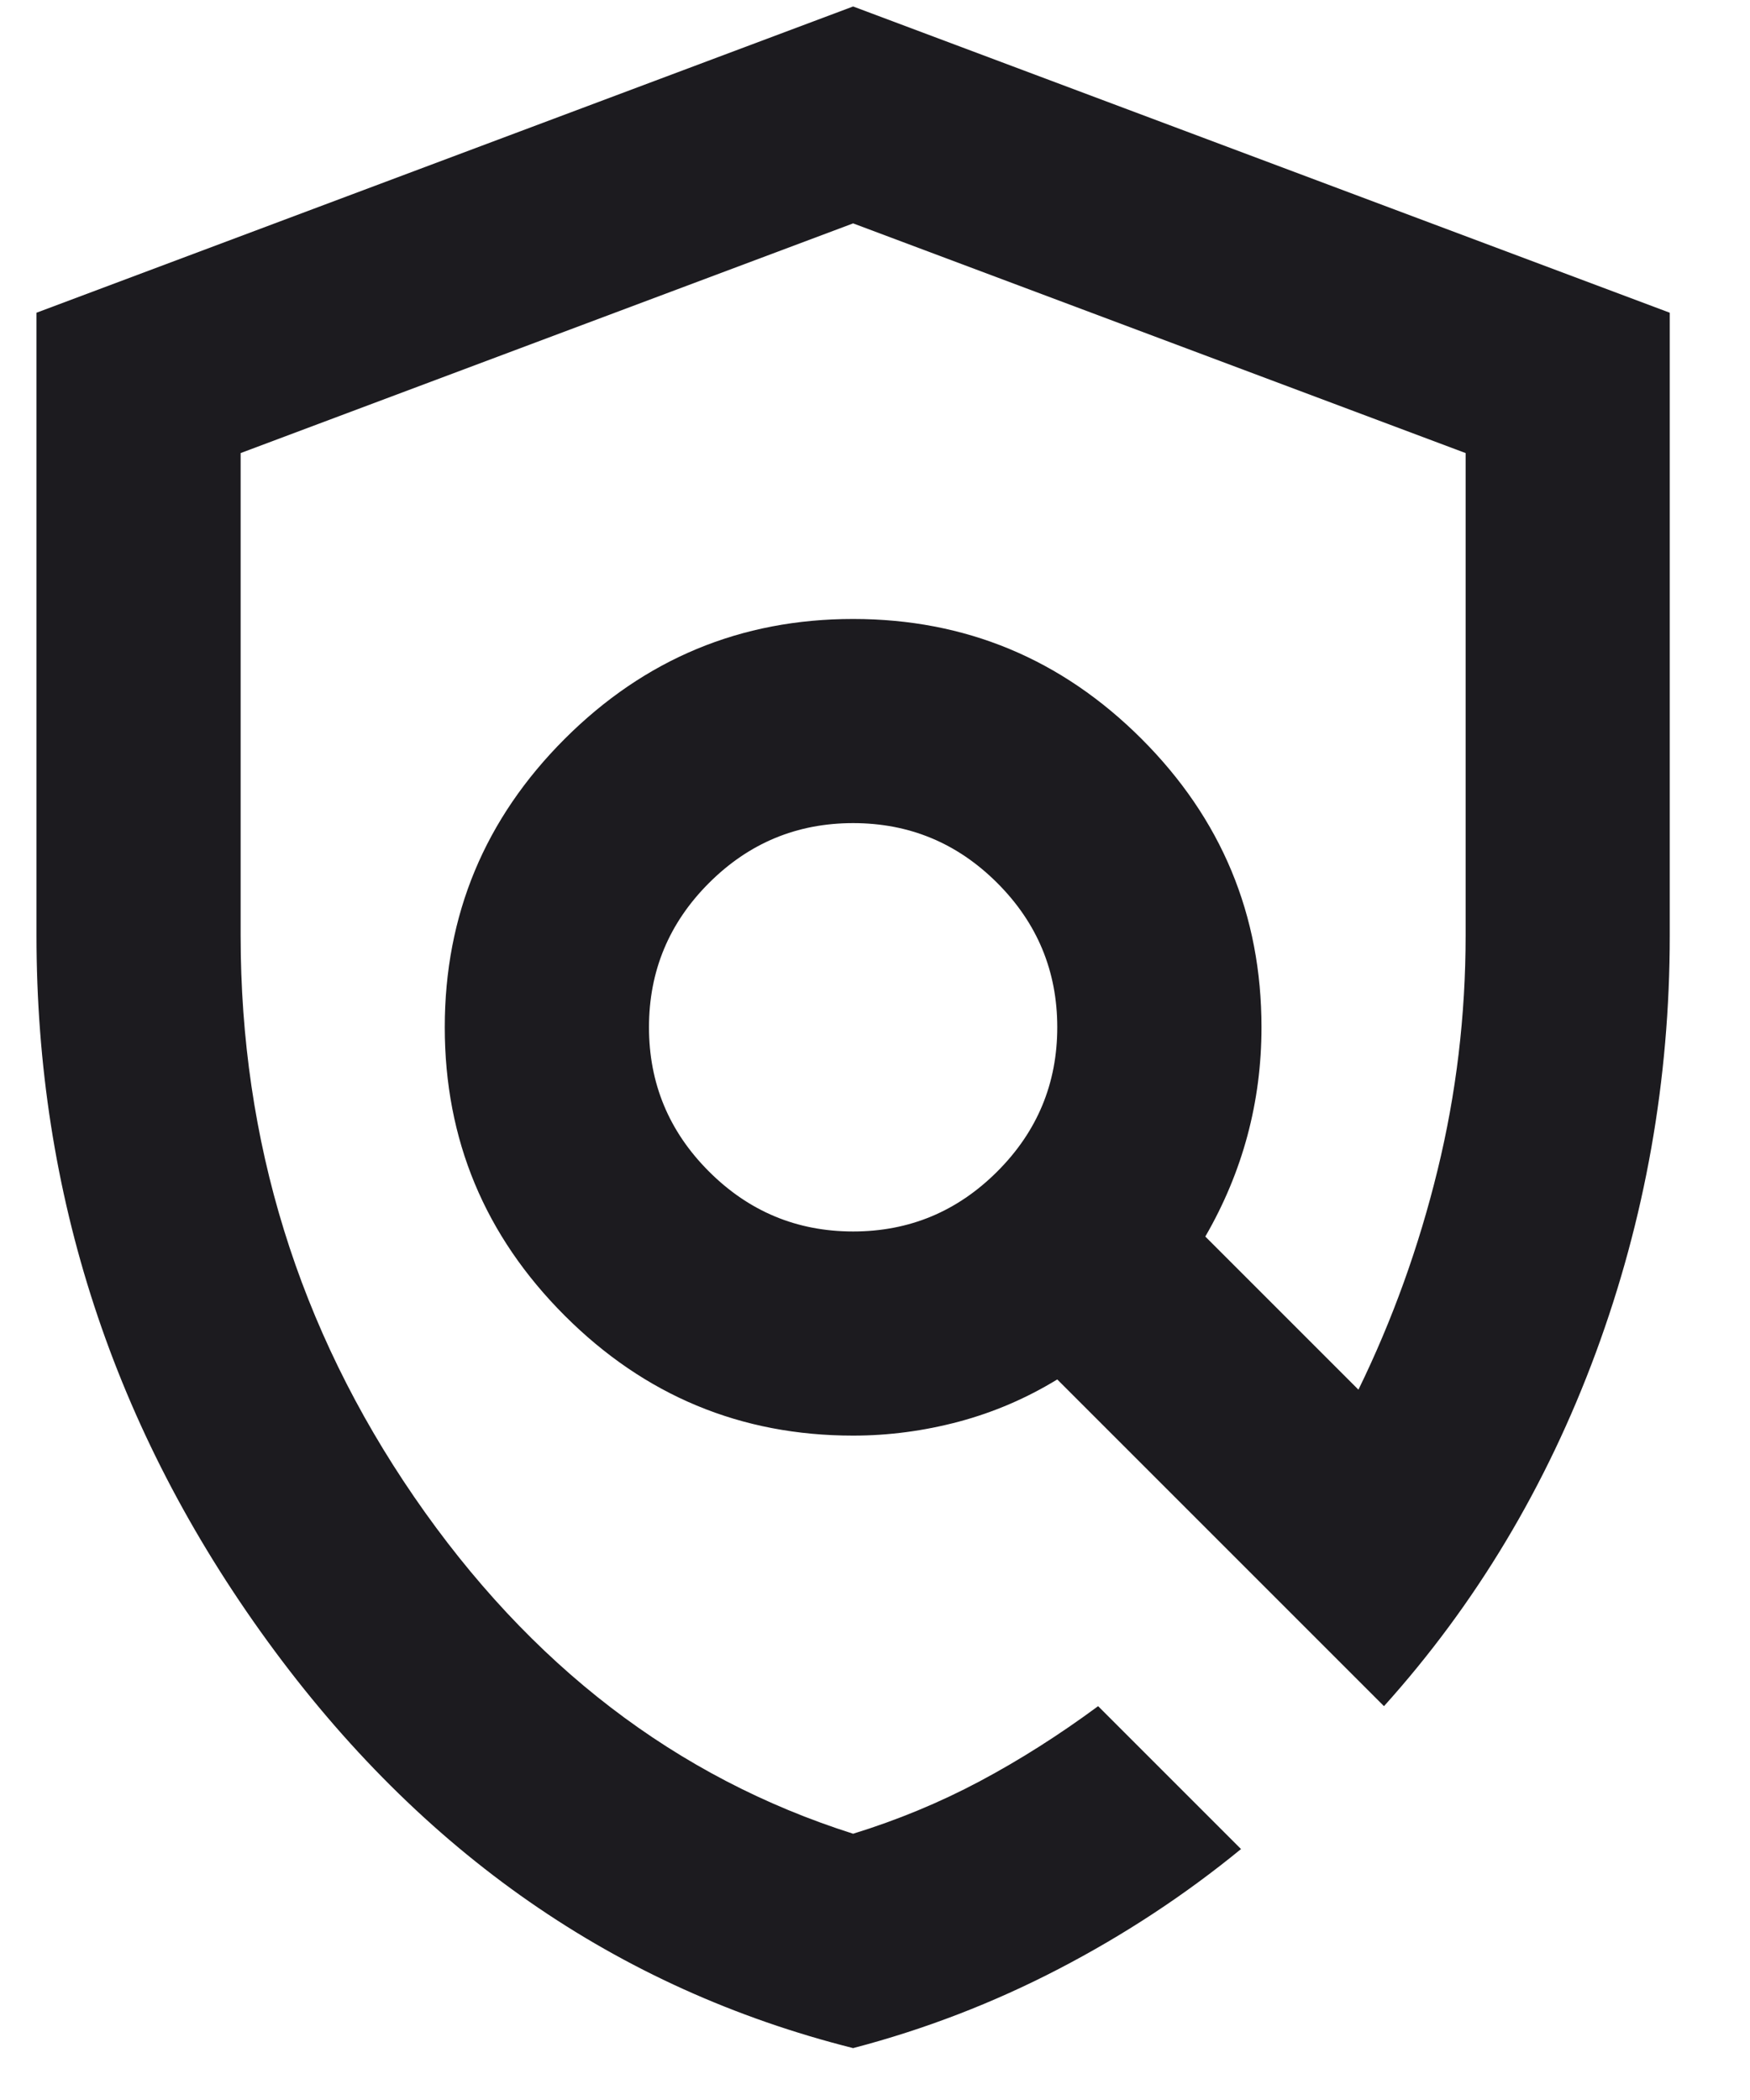 <svg width="20" height="24" viewBox="0 0 20 24" fill="none" xmlns="http://www.w3.org/2000/svg">
<path d="M9.75 23.407C7.047 22.726 4.816 21.176 3.056 18.755C1.296 16.334 0.417 13.646 0.417 10.69V3.574L9.75 0.074L19.083 3.574V10.69C19.083 12.343 18.801 13.933 18.238 15.459C17.674 16.985 16.867 18.332 15.817 19.499L12.083 15.765C11.733 15.979 11.359 16.14 10.96 16.247C10.562 16.353 10.158 16.407 9.75 16.407C8.467 16.407 7.368 15.95 6.454 15.036C5.54 14.122 5.083 13.024 5.083 11.74C5.083 10.457 5.54 9.358 6.454 8.444C7.368 7.531 8.467 7.074 9.75 7.074C11.033 7.074 12.132 7.531 13.046 8.444C13.96 9.358 14.417 10.457 14.417 11.74C14.417 12.168 14.363 12.581 14.256 12.98C14.149 13.378 13.989 13.762 13.775 14.132L15.525 15.882C15.914 15.085 16.215 14.249 16.429 13.374C16.643 12.499 16.75 11.604 16.75 10.69V5.178L9.75 2.553L2.75 5.178V10.69C2.75 13.043 3.411 15.182 4.733 17.107C6.056 19.032 7.728 20.315 9.75 20.957C10.255 20.801 10.737 20.602 11.194 20.359C11.651 20.116 12.103 19.829 12.55 19.499L14.183 21.132C13.542 21.657 12.847 22.114 12.098 22.503C11.349 22.892 10.567 23.193 9.75 23.407ZM9.75 14.074C10.392 14.074 10.941 13.845 11.398 13.388C11.855 12.931 12.083 12.382 12.083 11.74C12.083 11.099 11.855 10.549 11.398 10.092C10.941 9.635 10.392 9.407 9.75 9.407C9.108 9.407 8.559 9.635 8.102 10.092C7.645 10.549 7.417 11.099 7.417 11.74C7.417 12.382 7.645 12.931 8.102 13.388C8.559 13.845 9.108 14.074 9.75 14.074Z" fill="#1C1B1F"/>
</svg>
